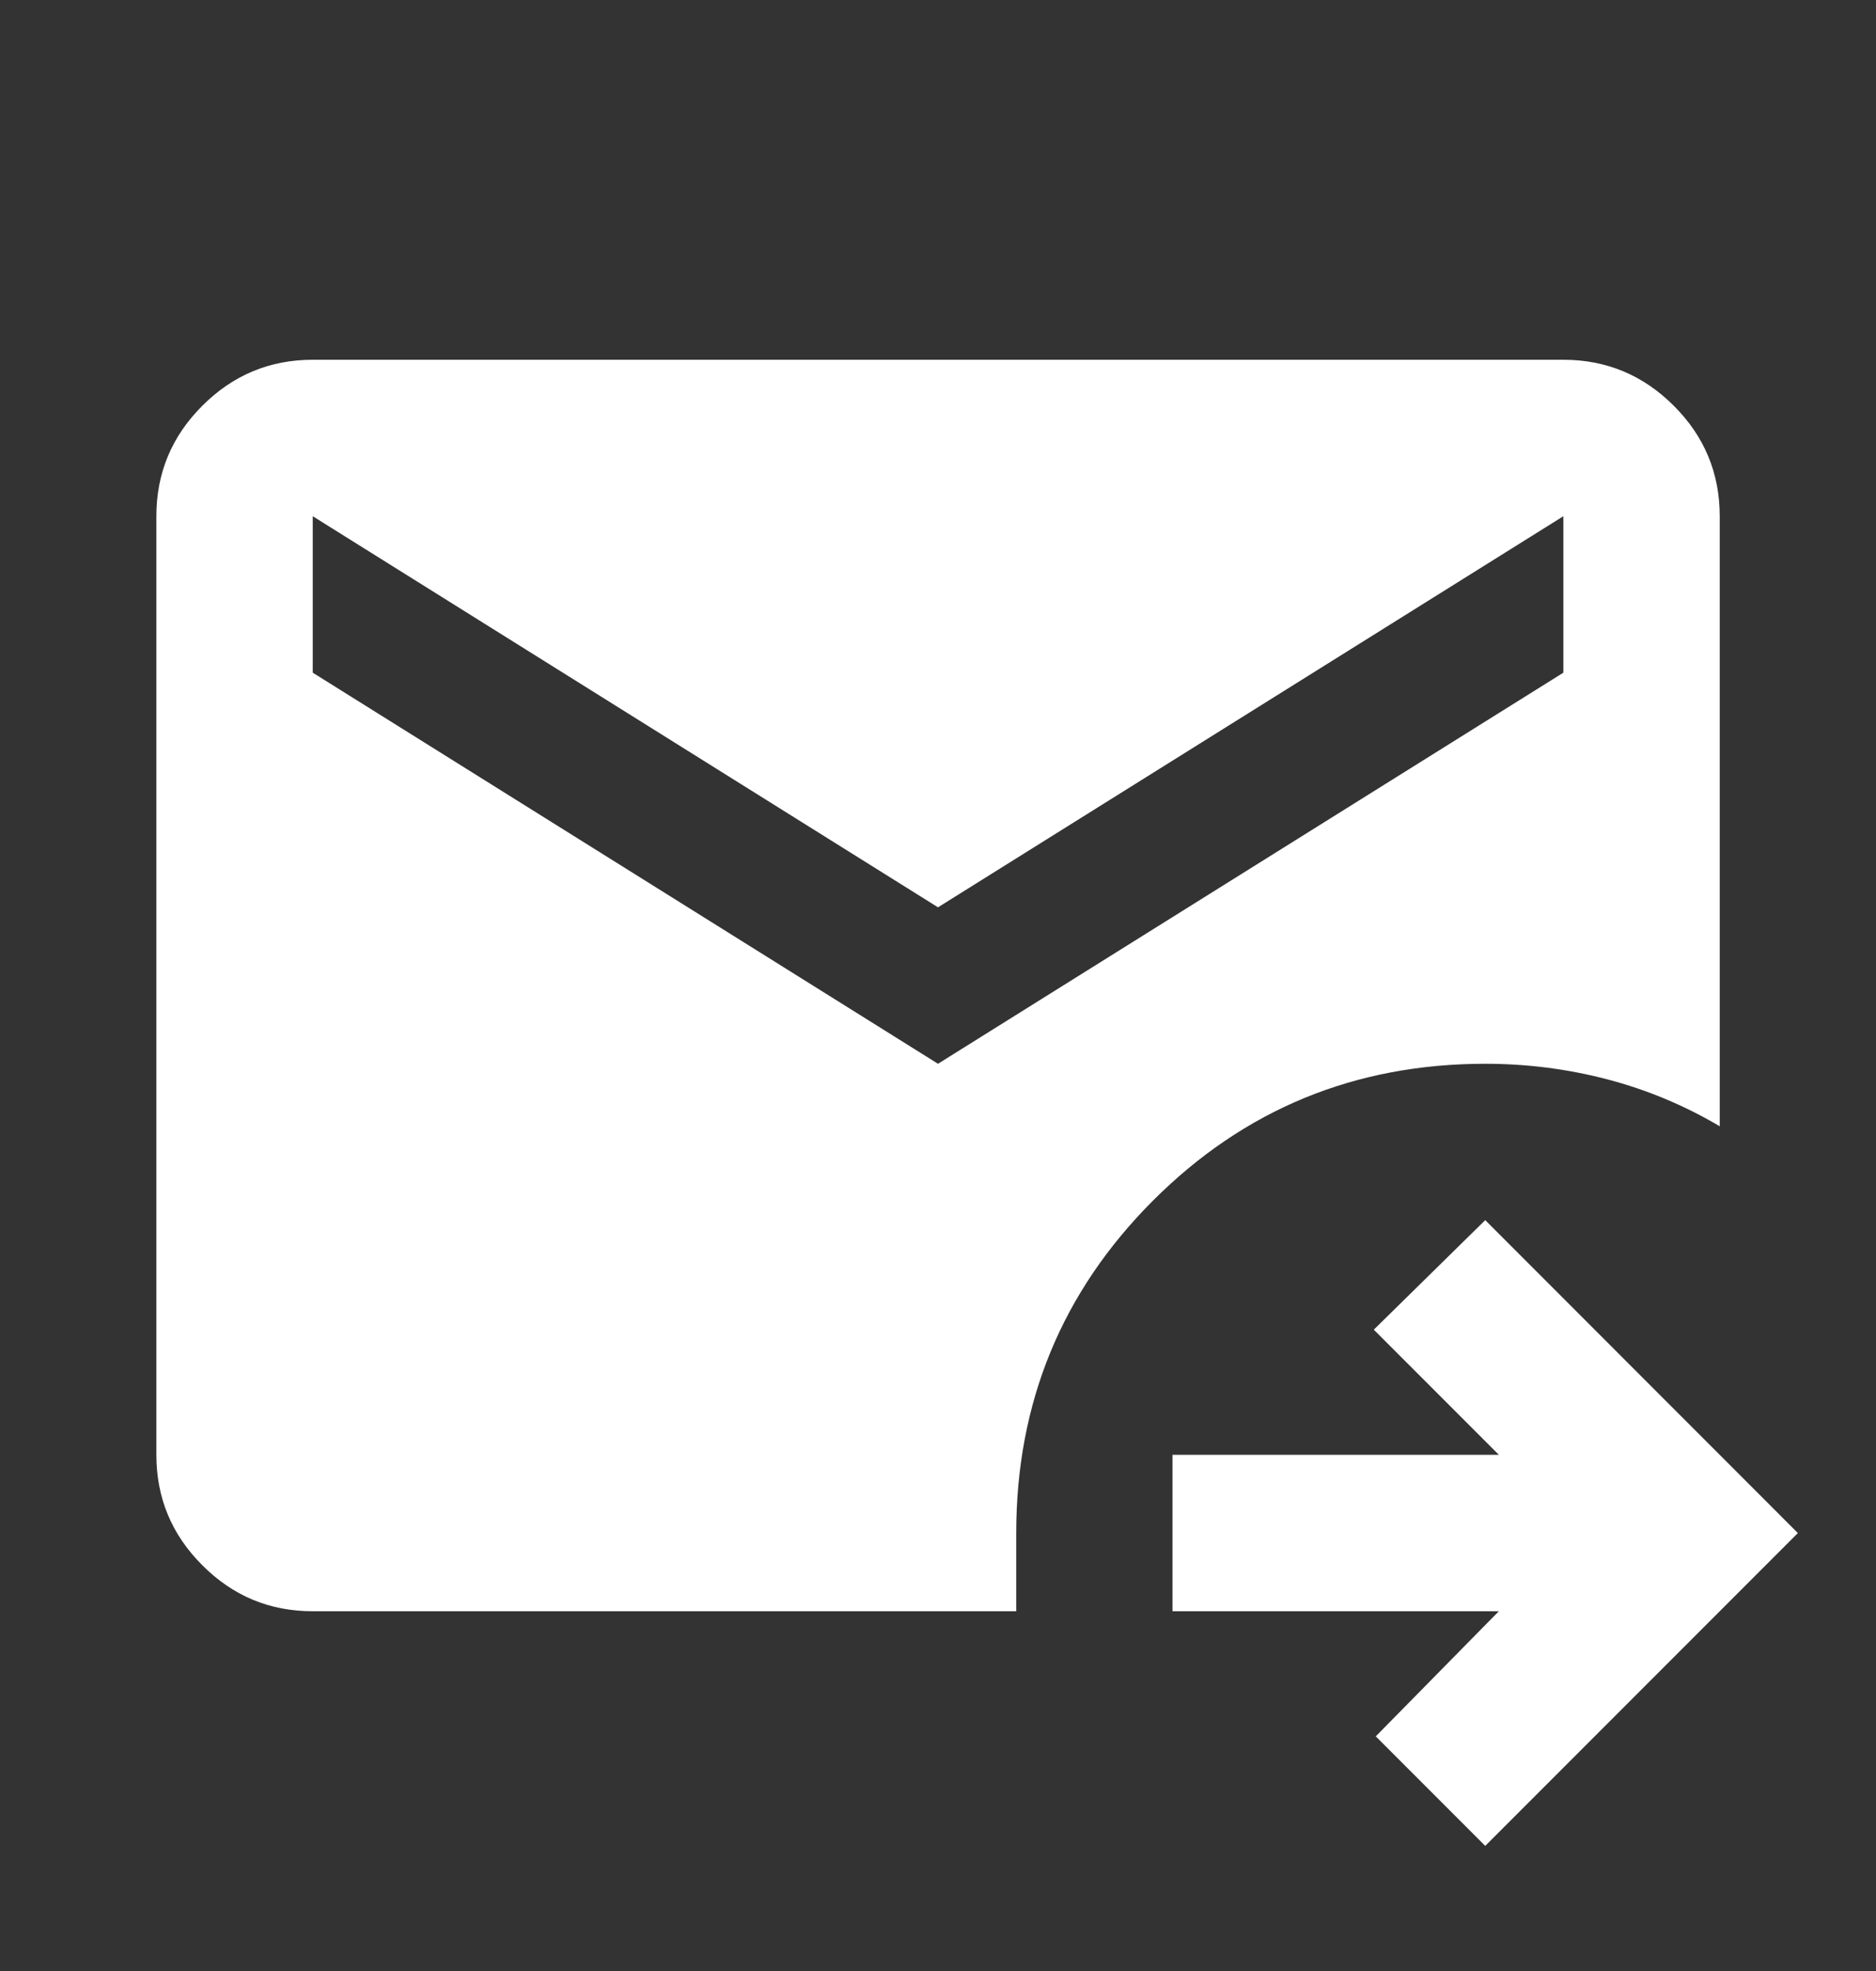 <svg width="20" height="21" viewBox="0 0 20 21" fill="none" xmlns="http://www.w3.org/2000/svg">
<rect x="0" y="0" width="20" height="21" fill="#333333" stroke="none"/>
<path d="M15.834 19.667L14.667 18.5L15.979 17.167H12.5V15.5H15.979L14.646 14.167L15.834 13L19.167 16.334L15.834 19.667ZM3.334 17.167C2.875 17.167 2.483 17.004 2.157 16.677C1.83 16.351 1.667 15.959 1.667 15.5V5.5C1.667 5.042 1.83 4.649 2.157 4.323C2.483 3.997 2.875 3.833 3.334 3.833H16.667C17.125 3.833 17.518 3.997 17.844 4.323C18.171 4.649 18.334 5.042 18.334 5.5V12C17.959 11.778 17.559 11.611 17.136 11.5C16.712 11.389 16.278 11.334 15.834 11.334C14.445 11.334 13.264 11.82 12.292 12.792C11.32 13.764 10.834 14.945 10.834 16.334V17.167H3.334ZM10 11.334L16.667 7.167V5.5L10 9.667L3.334 5.5V7.167L10 11.334Z" fill="white"/>
</svg>
